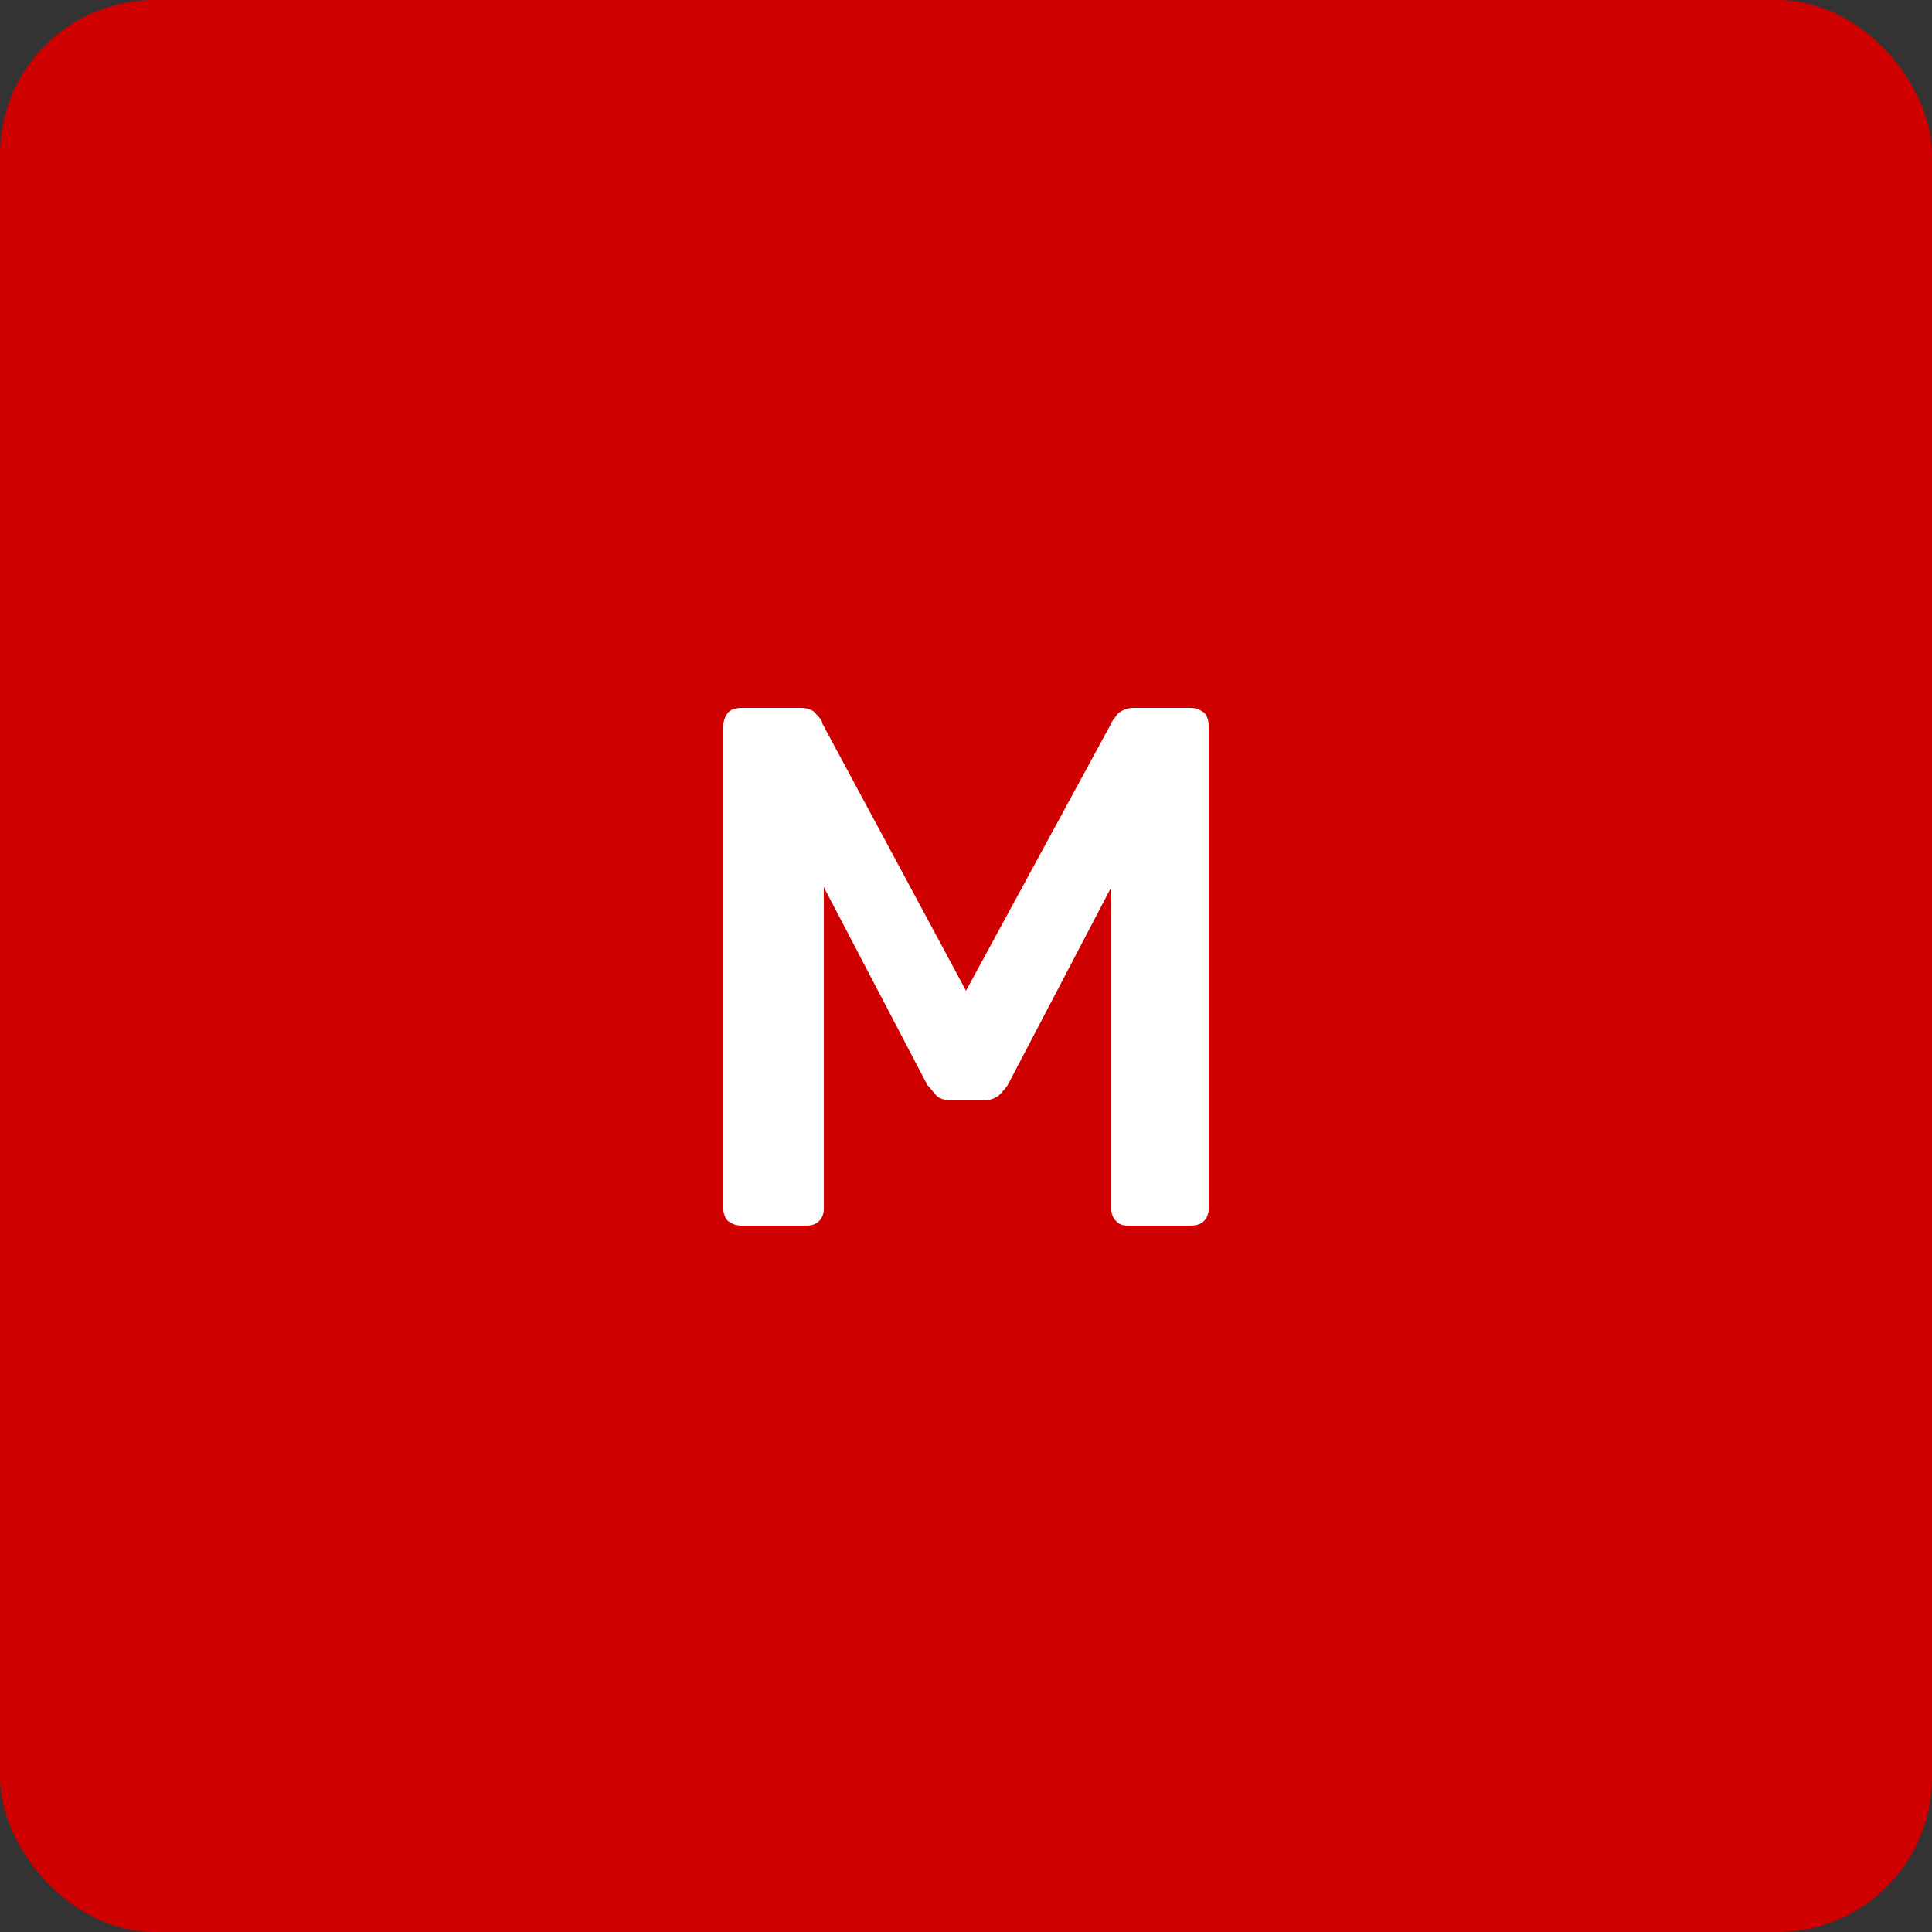 <?xml version="1.0" encoding="UTF-8"?> <svg xmlns="http://www.w3.org/2000/svg" id="Layer_1" version="1.1" viewBox="0 0 125 125"><rect x="0" y="0" width="125" height="125" fill="#333333" stroke="none"/><defs><style> .st0 { fill: #ce0000; } .st1 { fill: #fff; } </style></defs><rect class="st0" width="125" height="125" rx="10" ry="10"></rect><path class="st1" d="M48,79.3c-.4,0-.6-.1-.9-.3-.2-.2-.3-.5-.3-.8v-31.2c0-.4.1-.6.3-.9.2-.2.5-.3.9-.3h3.8c.4,0,.8.1,1,.4.2.2.4.4.4.6l9.3,17.3,9.4-17.3c0-.1.2-.3.4-.6.2-.2.6-.4,1-.4h3.7c.4,0,.6.1.9.3.2.2.3.5.3.9v31.2c0,.3-.1.6-.3.8-.2.2-.5.3-.9.3h-4c-.4,0-.6-.1-.8-.3-.2-.2-.3-.5-.3-.8v-20.8l-6.7,12.8c-.2.3-.4.5-.6.7-.3.2-.6.3-1,.3h-2c-.4,0-.8-.1-1-.3-.2-.2-.4-.5-.6-.7l-6.7-12.8v20.8c0,.3-.1.6-.3.8s-.5.3-.8.3h-4Z"></path></svg> 
